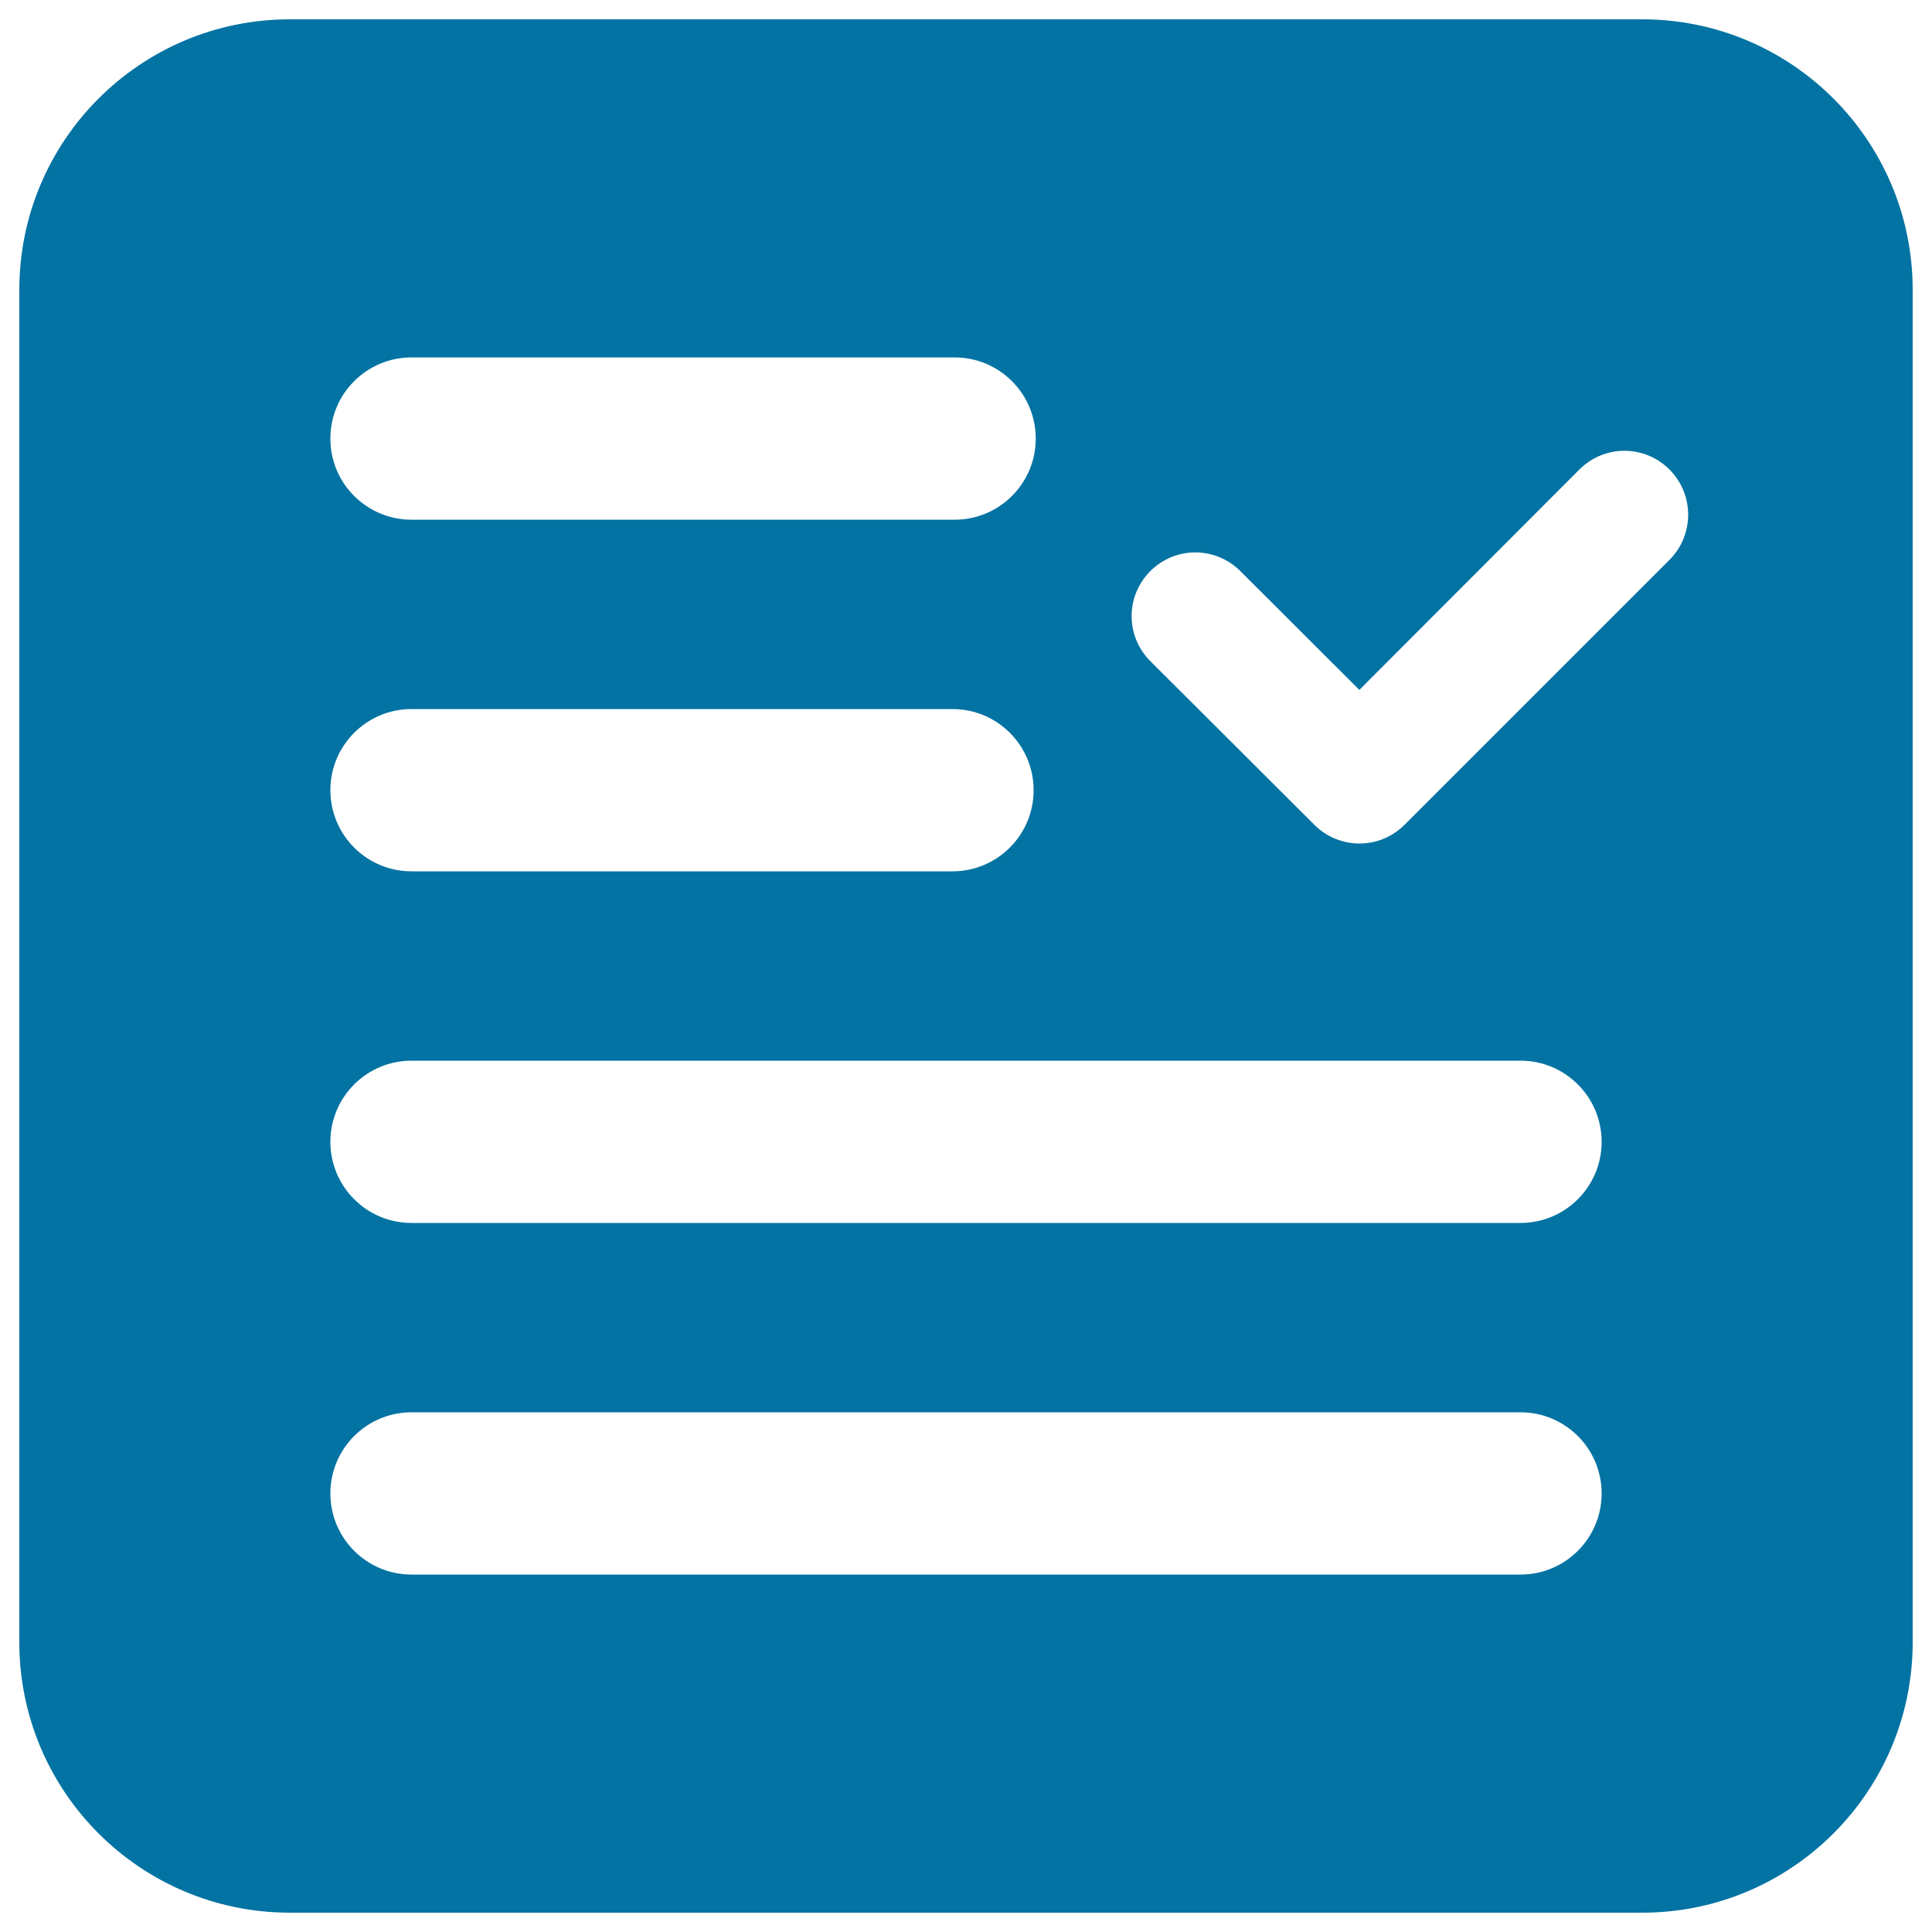 <svg xmlns="http://www.w3.org/2000/svg" viewBox="0 0 1000 1000" style="fill:#0273a2">
<title>Check Document Interface Square Symbol SVG icon</title>
<g><path d="M850,10H150C72.7,10,10,72.7,10,150v700c0,77.3,62.7,140,140,140h700c77.3,0,140-62.7,140-140V150C990,72.7,927.3,10,850,10z M213,185h281.1c23.2,0,42,18.8,42,42s-18.8,42-42,42H213c-23.2,0-42-18.8-42-42S189.8,185,213,185z M213,367h280c23.2,0,42,18.8,42,42s-18.8,42-42,42H213c-23.2,0-42-18.8-42-42S189.8,367,213,367z M787,815H213c-23.2,0-42-18.8-42-42s18.8-42,42-42h574c23.2,0,42,18.8,42,42S810.2,815,787,815z M787,633H213c-23.2,0-42-18.8-42-42s18.8-42,42-42h574c23.2,0,42,18.8,42,42S810.2,633,787,633z M864.2,289.7L727,426.9c-6.4,6.4-14.8,9.7-23.3,9.7c-8.4,0-16.9-3.2-23.3-9.6l-85-84.8c-12.9-12.9-12.9-33.7,0-46.6c12.9-12.9,33.7-12.9,46.6,0l61.6,61.5L817.5,243c12.9-12.9,33.7-12.9,46.6,0C877,255.9,877,276.8,864.2,289.7z"/></g>
</svg>